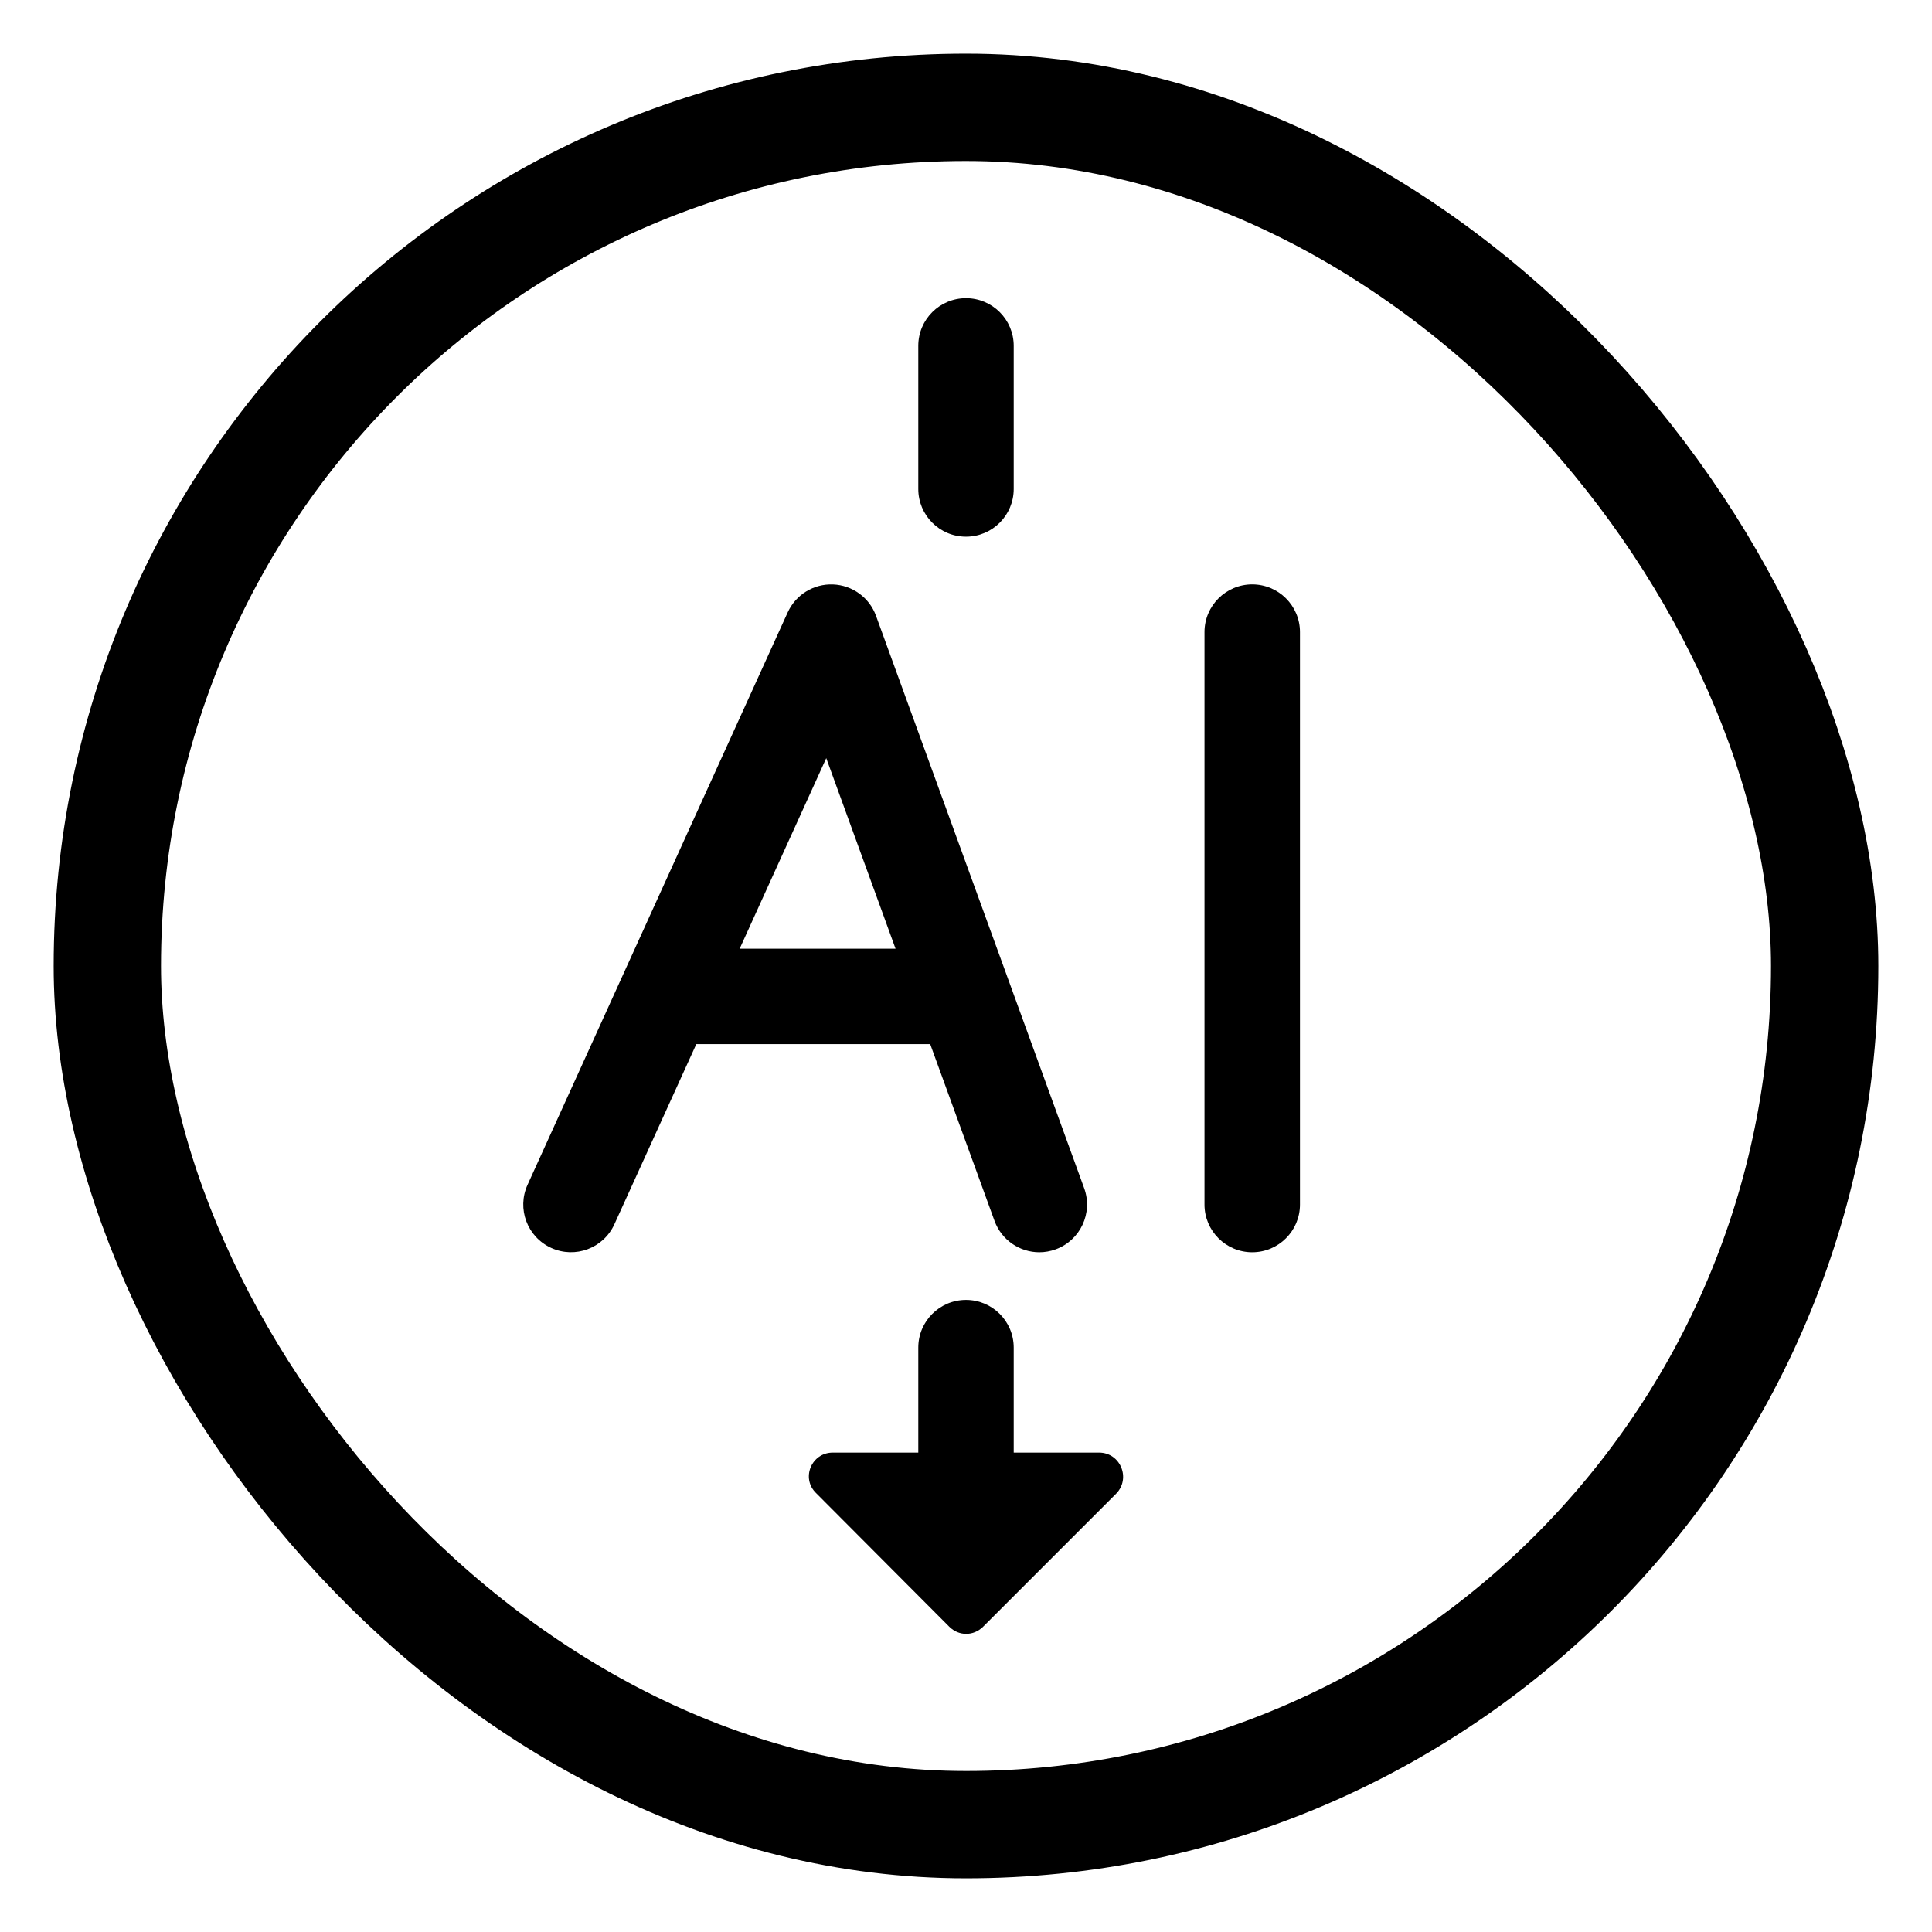 <svg width="36" height="36" viewBox="0 0 36 36" fill="none" xmlns="http://www.w3.org/2000/svg">
<path fill-rule="evenodd" clip-rule="evenodd" d="M15.396 14.127L16.687 17.677H13.783L15.396 14.127ZM17.333 19.455L18.531 22.748C18.662 23.109 19.003 23.334 19.366 23.334C19.467 23.334 19.57 23.316 19.67 23.28C20.132 23.112 20.369 22.602 20.202 22.141L16.323 11.474C16.2 11.135 15.883 10.904 15.522 10.89C15.161 10.876 14.828 11.081 14.678 11.41L9.83 22.077C9.627 22.523 9.824 23.05 10.271 23.253C10.718 23.457 11.245 23.259 11.448 22.813L12.975 19.455H17.333Z" fill="black"/>
<path fill-rule="evenodd" clip-rule="evenodd" d="M23.333 10.889C22.843 10.889 22.444 11.287 22.444 11.778V22.445C22.444 22.936 22.843 23.334 23.333 23.334C23.824 23.334 24.223 22.936 24.223 22.445V11.778C24.223 11.287 23.824 10.889 23.333 10.889Z" fill="black"/>
<path fill-rule="evenodd" clip-rule="evenodd" d="M20.479 27.067H18.889V25.111C18.889 24.62 18.491 24.222 18 24.222C17.509 24.222 17.111 24.62 17.111 25.111V27.067H17.11H15.518C15.118 27.067 14.922 27.547 15.207 27.822L17.688 30.311C17.866 30.489 18.14 30.489 18.319 30.311L20.799 27.831C21.075 27.547 20.878 27.067 20.479 27.067Z" fill="black"/>
<path fill-rule="evenodd" clip-rule="evenodd" d="M18 10C18.491 10 18.889 9.602 18.889 9.111V6.444C18.889 5.954 18.491 5.556 18 5.556C17.509 5.556 17.111 5.954 17.111 6.444V9.111C17.111 9.602 17.509 10 18 10Z" fill="black"/>
<rect x="2" y="2" width="32" height="32" rx="16" stroke="black" stroke-width="2"/>
</svg>
